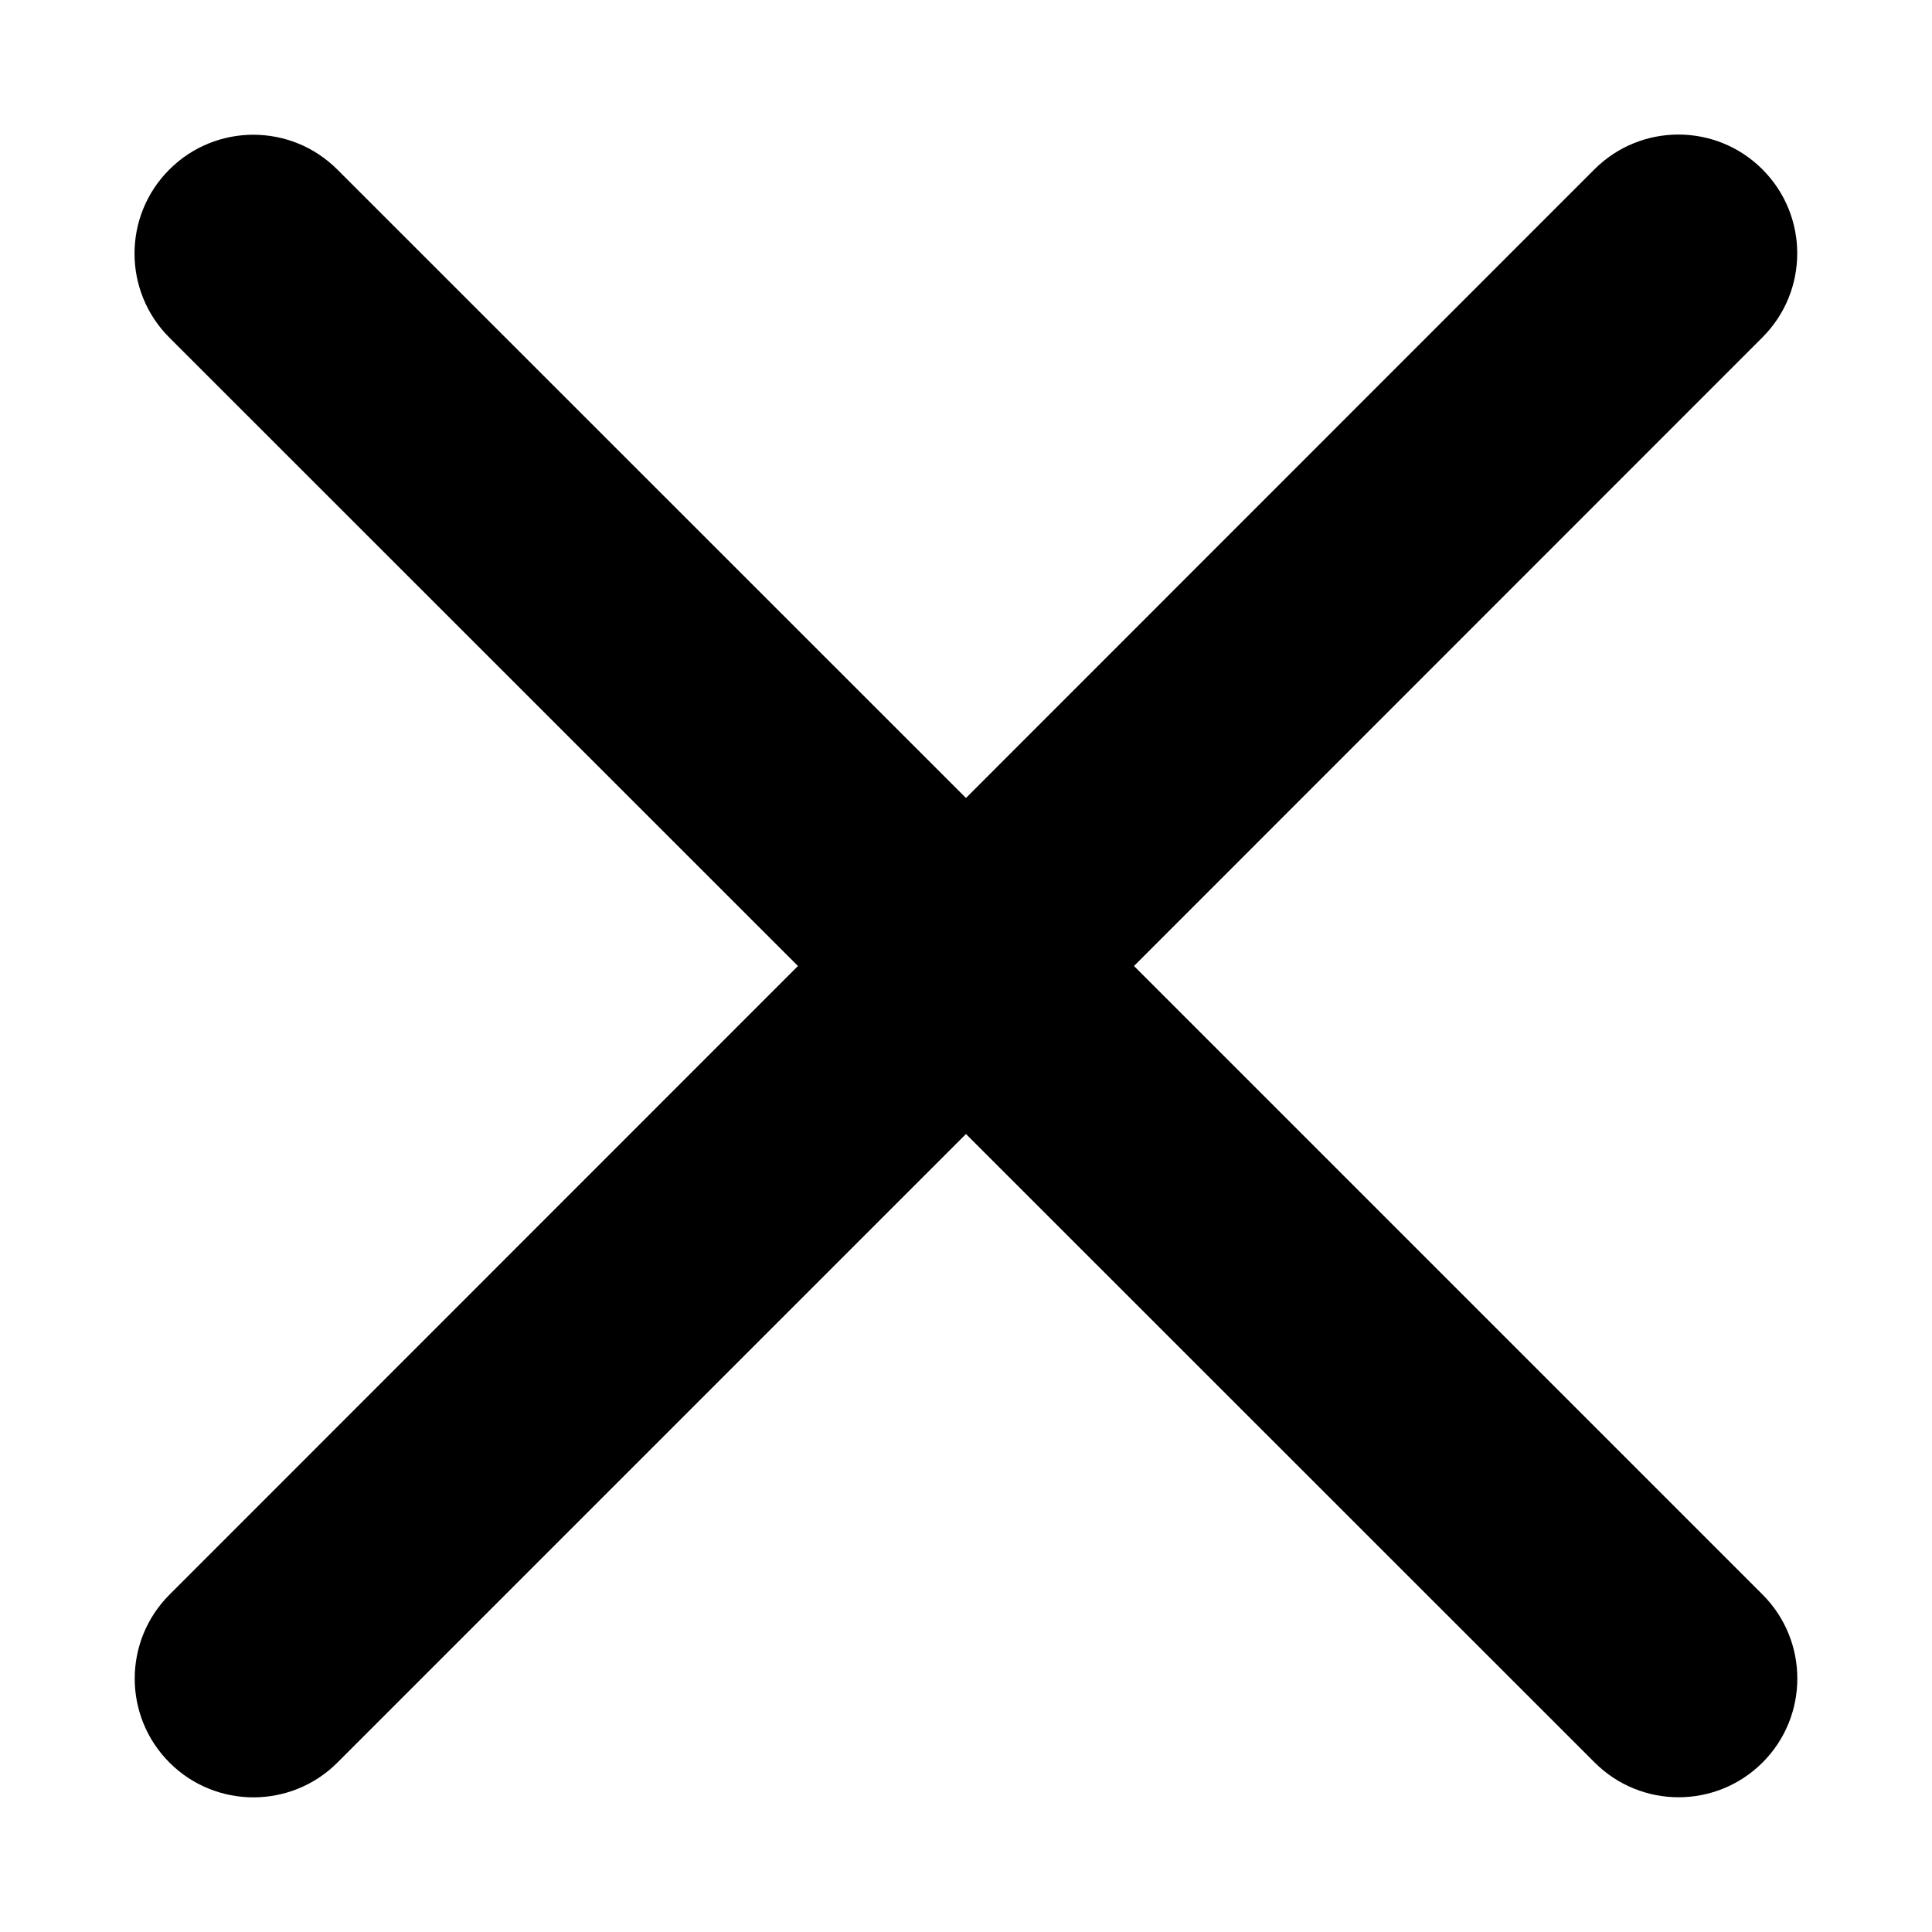 <?xml version="1.0" encoding="UTF-8"?>
<!-- Uploaded to: ICON Repo, www.svgrepo.com, Generator: ICON Repo Mixer Tools -->
<svg fill="#000000" width="800px" height="800px" version="1.1" viewBox="144 144 512 512" xmlns="http://www.w3.org/2000/svg">
 <path d="m444.52 400 166.54-166.59c12.301-12.301 12.301-32.227 0-44.527-12.301-12.301-32.227-12.301-44.527 0l-166.54 166.59-166.59-166.54c-12.301-12.301-32.227-12.301-44.527 0-12.301 12.301-12.301 32.227 0 44.527l166.59 166.54-166.54 166.59c-12.301 12.301-12.301 32.227 0 44.527 6.148 6.148 14.219 9.199 22.238 9.199s16.09-3.051 22.238-9.199l166.59-166.59 166.59 166.54c12.301 12.301 32.227 12.301 44.527 0 6.148-6.148 9.199-14.219 9.199-22.238s-3.051-16.09-9.199-22.238z"/>
</svg>